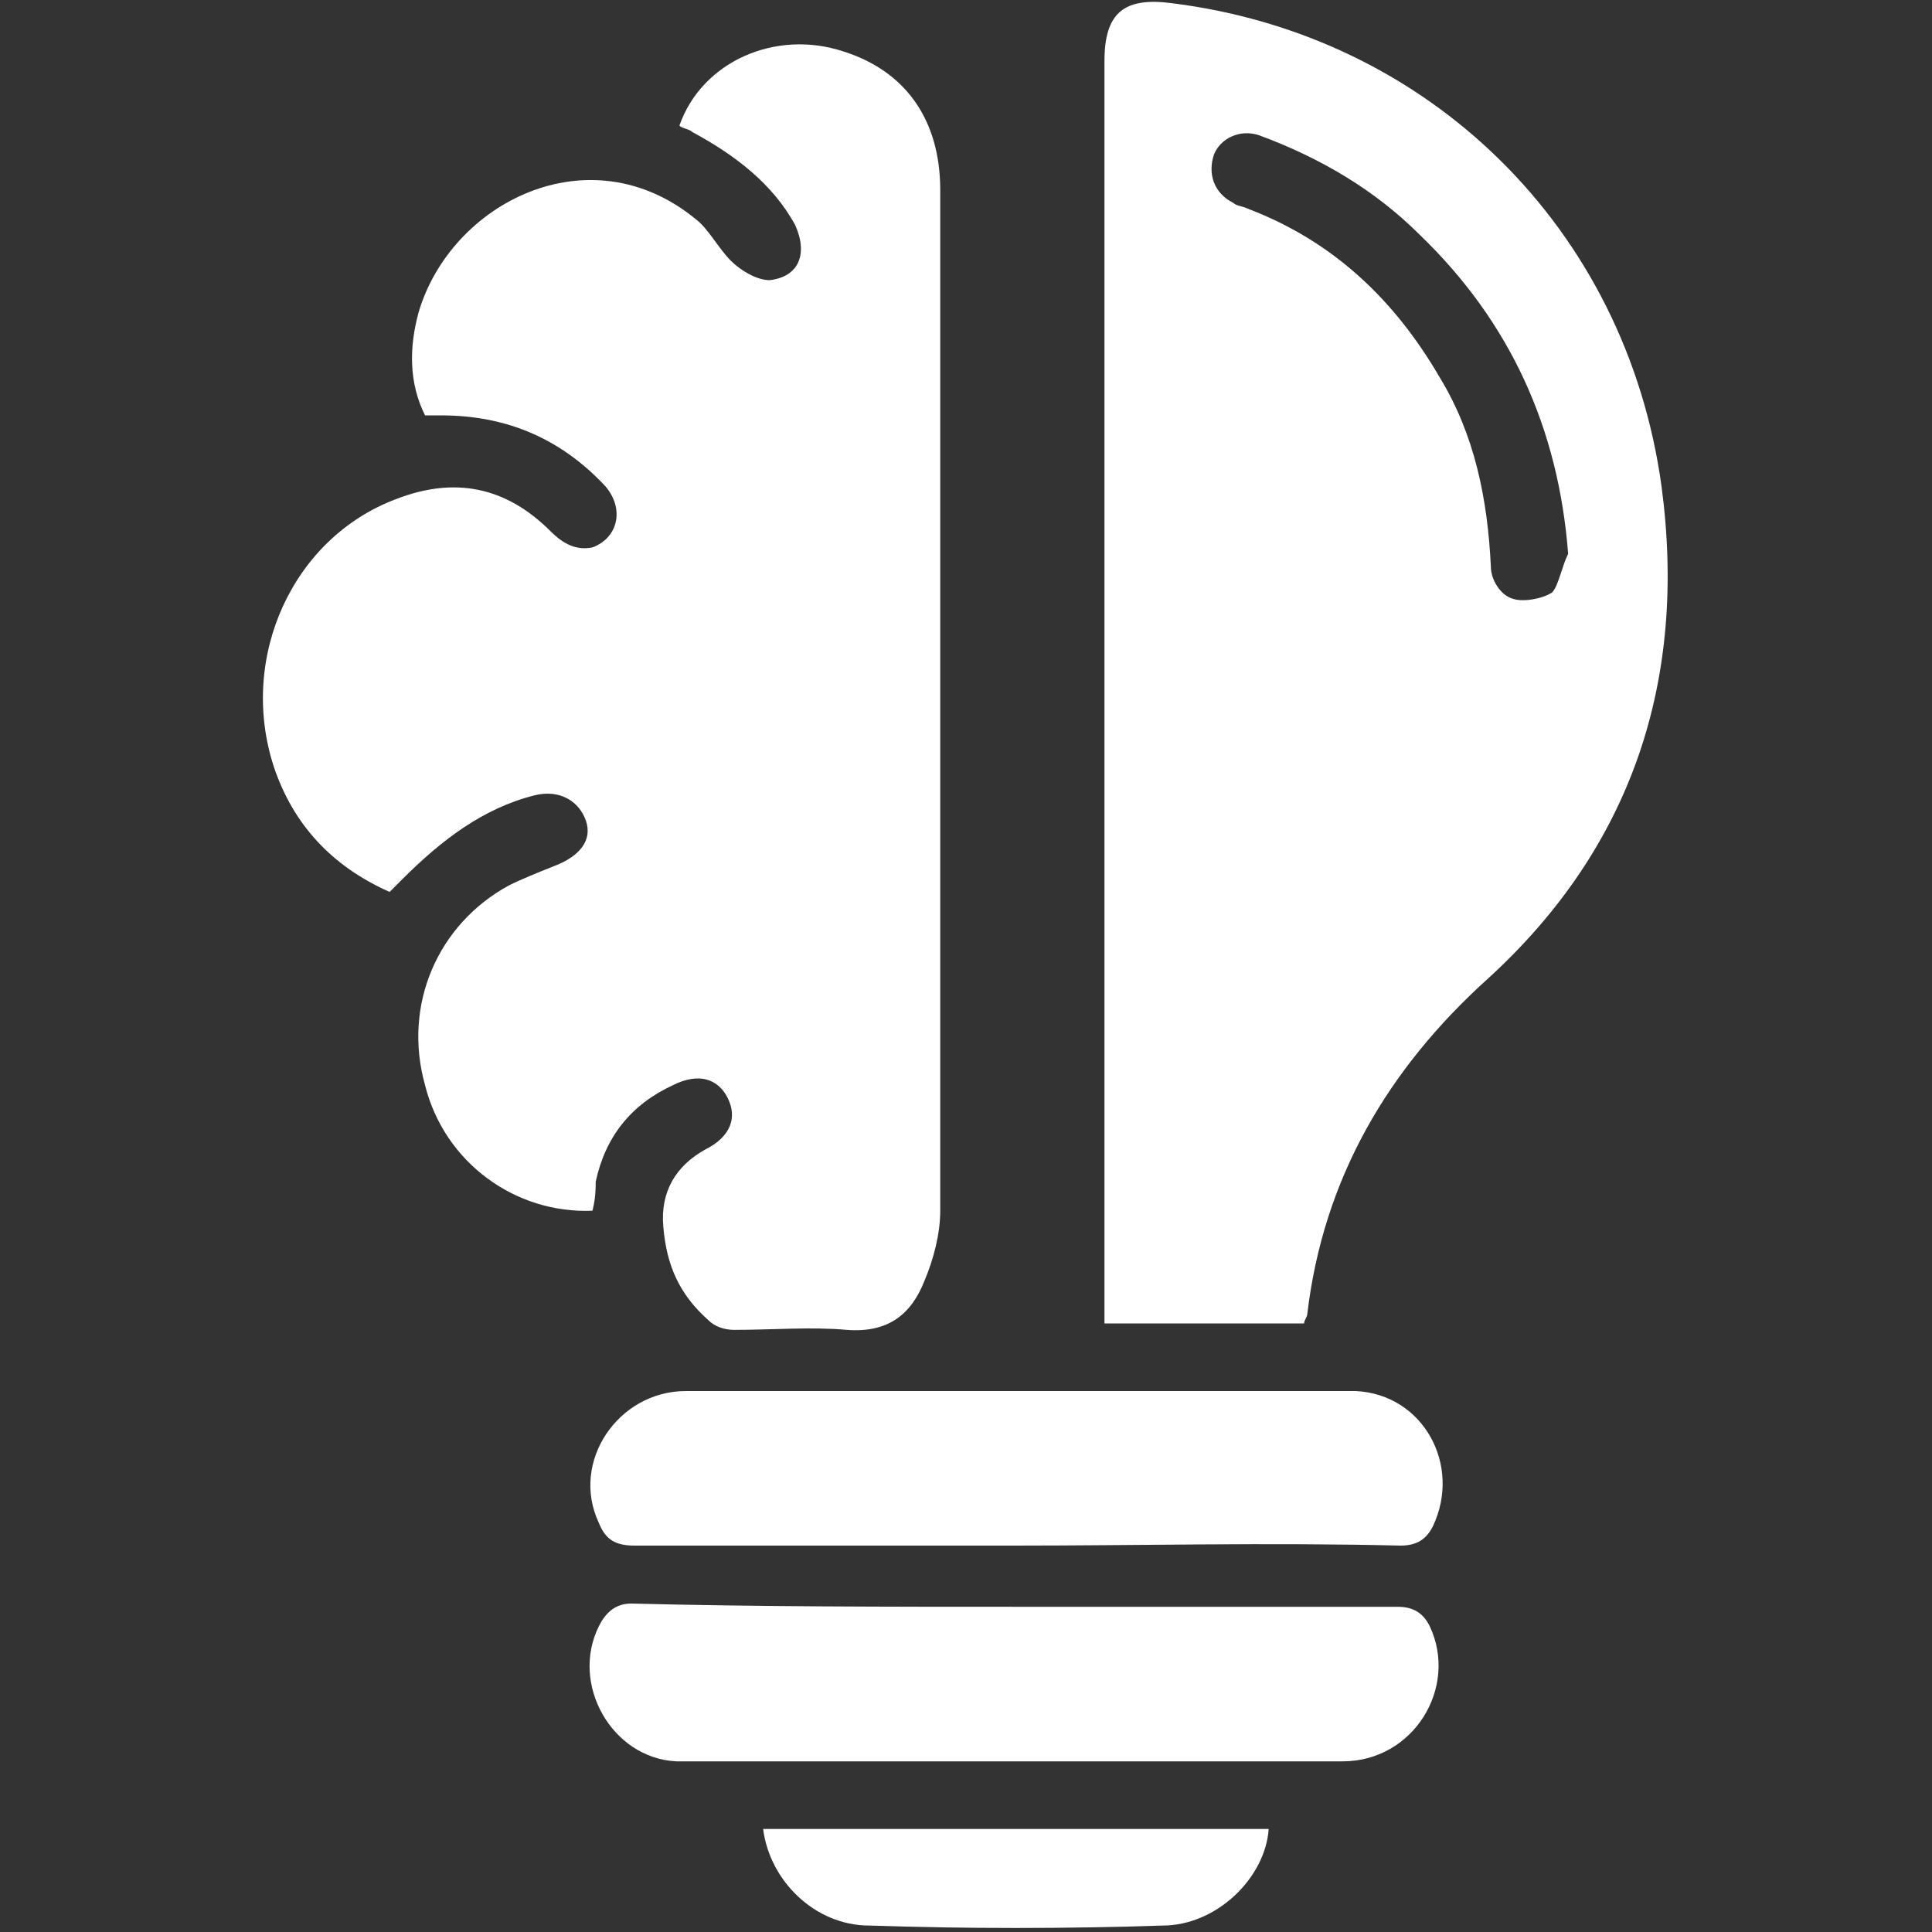 <?xml version="1.0" encoding="utf-8"?>
<!-- Generator: Adobe Illustrator 23.0.0, SVG Export Plug-In . SVG Version: 6.00 Build 0)  -->
<svg version="1.1" id="Layer_1" xmlns="http://www.w3.org/2000/svg" xmlns:xlink="http://www.w3.org/1999/xlink" x="0px" y="0px"
	 viewBox="0 0 60 60" style="enable-background:new 0 0 60 60;" xml:space="preserve">
<rect x="0" y="0" width="60" height="60" fill="#333333" stroke="none"/>
<style type="text/css">
	.st0{fill:#FFFFFF;}
</style>
<g>
	<path class="st0" d="M18.4,37.6c-2.4,0.1-4.6-1.5-5.2-3.9c-0.7-2.5,0.4-5,2.6-6.2c0.4-0.2,0.9-0.4,1.4-0.6c0.8-0.3,1.2-0.8,1-1.4
		c-0.2-0.6-0.8-1-1.6-0.8c-1.6,0.4-2.9,1.4-4.1,2.6c-0.1,0.1-0.2,0.2-0.4,0.4c-1.8-0.8-3-2.1-3.6-3.9c-1.1-3.4,0.6-7.1,3.8-8.3
		c1.8-0.7,3.4-0.4,4.8,1c0.4,0.4,0.8,0.6,1.3,0.5c0.8-0.3,1-1.2,0.4-1.9c-1.4-1.5-3.1-2.2-5.1-2.2c-0.2,0-0.3,0-0.5,0
		c-0.5-1-0.5-2.1-0.2-3.2c1-3.4,5.3-5.6,8.6-2.9c0.4,0.3,0.7,0.9,1.1,1.3c0.3,0.3,0.8,0.6,1.2,0.6c0.9-0.1,1.2-0.8,0.8-1.7
		c-0.7-1.3-1.9-2.2-3.2-2.9c-0.1-0.1-0.3-0.1-0.4-0.2c0.7-2,3-3,5.1-2.3c1.9,0.6,3,2.1,3,4.3c0,8.2,0,16.3,0,24.5c0,2.4,0,4.8,0,7.2
		c0,0.7-0.2,1.5-0.5,2.2c-0.4,1-1.1,1.6-2.4,1.5c-1.1-0.1-2.3,0-3.5,0c-0.3,0-0.6-0.1-0.8-0.3c-0.9-0.8-1.3-1.7-1.4-2.9
		c-0.1-1.1,0.4-1.9,1.3-2.4c0.8-0.4,1-1,0.7-1.6c-0.3-0.6-0.9-0.8-1.7-0.4c-1.3,0.6-2.1,1.6-2.4,3C18.5,36.9,18.5,37.2,18.4,37.6z"
		/>
	<path class="st0" d="M40.5,41.1c-2.1,0-4.1,0-6.2,0c0-0.3,0-0.5,0-0.8c0-12.8,0-25.6,0-38.4c0-1.5,0.6-2,2.1-1.8
		c8,1,14.1,7,15.2,15c0.8,6-0.9,11.2-5.4,15.3c-3.1,2.8-5.1,6.2-5.6,10.4C40.6,40.9,40.5,41,40.5,41.1z M48.7,17.2
		c-0.3-3.9-1.8-7.2-4.6-9.9c-1.4-1.4-3.1-2.4-5-3.1c-0.6-0.2-1.2,0.1-1.4,0.6c-0.2,0.6,0,1.2,0.6,1.5c0.1,0.1,0.3,0.1,0.5,0.2
		c2.6,1,4.5,2.8,5.9,5.2c1.1,1.8,1.5,3.8,1.6,5.9c0,0.4,0.3,0.9,0.7,1c0.3,0.1,0.9,0,1.2-0.2C48.4,18.2,48.5,17.6,48.7,17.2z"/>
	<path class="st0" d="M31.5,49.9c4,0,7.9,0,11.9,0c0.5,0,0.8,0.2,1,0.6c0.9,1.9-0.5,4.2-2.7,4.2c-5.9,0-11.8,0-17.6,0
		c-1,0-2.1,0-3.1,0c-2-0.1-3.3-2.4-2.4-4.2c0.2-0.4,0.5-0.7,1-0.7C23.6,49.9,27.6,49.9,31.5,49.9z"/>
	<path class="st0" d="M31.5,48c-3.9,0-7.9,0-11.8,0c-0.6,0-0.9-0.2-1.1-0.7c-0.9-1.9,0.6-4.1,2.7-4.1c6.1,0,12.2,0,18.3,0
		c0.8,0,1.6,0,2.5,0c2.1,0.1,3.3,2.3,2.4,4.2c-0.2,0.4-0.5,0.6-1,0.6C39.4,47.9,35.4,48,31.5,48z"/>
	<path class="st0" d="M39.4,56.8c-0.1,1.5-1.6,3-3.3,3c-3,0.1-6.1,0.1-9.1,0c-1.7,0-3.1-1.4-3.3-3C28.9,56.8,34.1,56.8,39.4,56.8z"
		/>
</g>
</svg>
